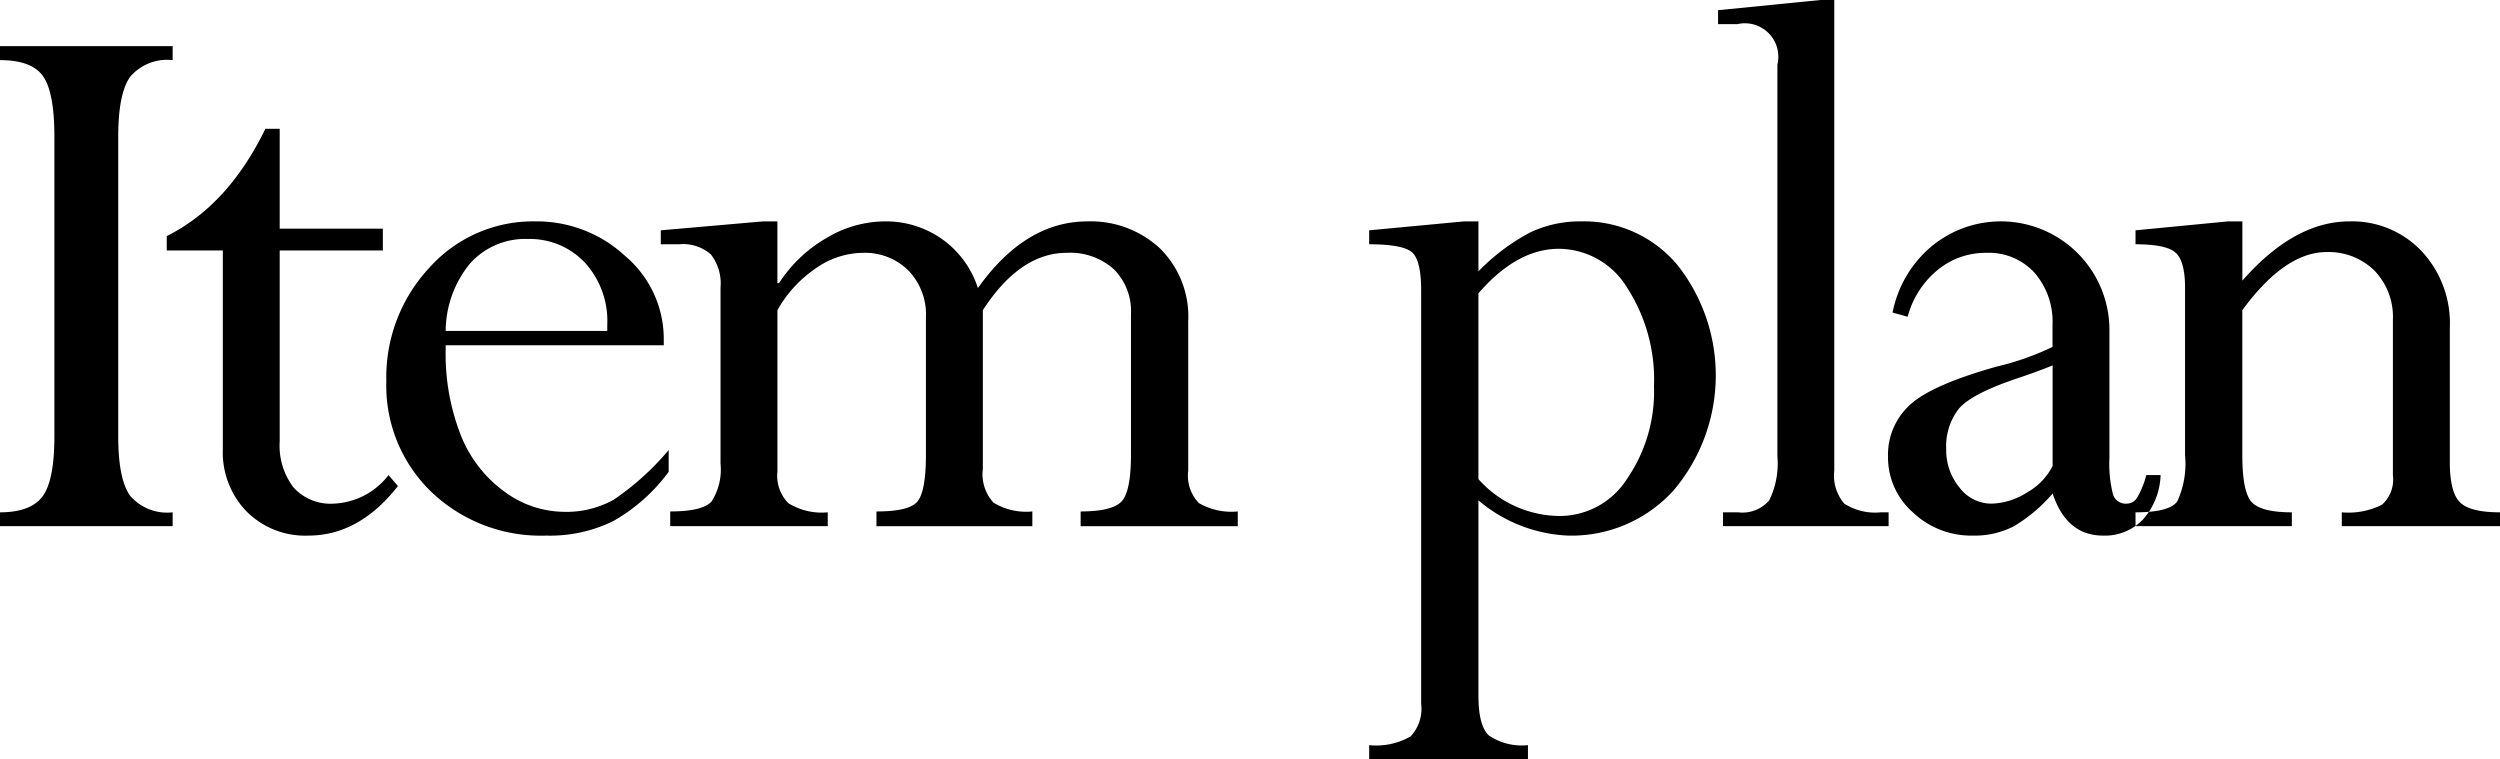 <svg id="concept02-image7.svg" xmlns="http://www.w3.org/2000/svg" width="198.75" height="60.34" viewBox="0 0 198.75 60.34">
  <defs>
    <style>
      .cls-1 {
        fill-rule: evenodd;
      }
    </style>
  </defs>
  <path id="Item_plan" data-name="Item plan" class="cls-1" d="M299.154,4382.83v1.11q2.537,0,3.432,1.29t0.894,4.8v23.8c0,2.3-.3,3.89-0.91,4.75s-1.746,1.31-3.416,1.31v1.1h13.728v-1.1a3.885,3.885,0,0,1-3.383-1.32q-0.945-1.32-.944-4.74v-23.8c0-2.28.314-3.87,0.944-4.76a3.863,3.863,0,0,1,3.383-1.33v-1.11H299.154Zm13.259,15.1v1.14h4.457v15.81a6.755,6.755,0,0,0,1.887,4.94,6.582,6.582,0,0,0,4.912,1.92q4.034,0,7.124-3.94l-0.748-.87a5.792,5.792,0,0,1-4.391,2.27,3.954,3.954,0,0,1-3.156-1.28,5.461,5.461,0,0,1-1.106-3.66v-15.19h8.2v-1.73h-8.2v-7.94h-1.139q-2.959,6.09-7.84,8.53h0Zm35.528,20.96a7.707,7.707,0,0,1-3.953.96,8.081,8.081,0,0,1-4.75-1.62,10.157,10.157,0,0,1-3.464-4.51,17.708,17.708,0,0,1-1.187-6.78v-0.33h17.339v-0.48a8.632,8.632,0,0,0-3.058-6.61,10.344,10.344,0,0,0-7.157-2.76,11.056,11.056,0,0,0-8.409,3.67,12.762,12.762,0,0,0-3.432,9.05,11.709,11.709,0,0,0,3.594,8.8,12.608,12.608,0,0,0,9.125,3.46,11.381,11.381,0,0,0,5.352-1.17,14.153,14.153,0,0,0,4.375-3.9v-1.73A21.551,21.551,0,0,1,347.941,4418.89Zm-11.419-18.78a5.871,5.871,0,0,1,4.6-1.95,6.015,6.015,0,0,1,4.506,1.85,6.889,6.889,0,0,1,1.805,5.01v0.45H334.587A8.539,8.539,0,0,1,336.522,4400.11Zm23.3-3.35-8.133.71v1.11h1.464a3.345,3.345,0,0,1,2.521.81,3.773,3.773,0,0,1,.764,2.64v13.98a4.73,4.73,0,0,1-.7,3q-0.7.81-3.3,0.81v1.17h12.524v-1.1a5.054,5.054,0,0,1-3.122-.72,3.1,3.1,0,0,1-.879-2.53v-12.82A9.813,9.813,0,0,1,364,4400.5a6.619,6.619,0,0,1,3.757-1.24,4.9,4.9,0,0,1,3.611,1.4,5.03,5.03,0,0,1,1.4,3.73v10.92c0,1.88-.212,3.1-0.634,3.67s-1.524.84-3.3,0.84v1.17h12.394v-1.17a4.986,4.986,0,0,1-3.09-.7,3.345,3.345,0,0,1-.846-2.68v-12.62q2.959-4.56,6.669-4.56a5.193,5.193,0,0,1,3.741,1.3,4.706,4.706,0,0,1,1.366,3.57v11.18c0,1.9-.239,3.13-0.716,3.68s-1.572.83-3.285,0.83v1.17h12.492v-1.17a5.16,5.16,0,0,1-3.1-.67,3.165,3.165,0,0,1-.839-2.58v-11.85a7.613,7.613,0,0,0-2.277-5.84,8.09,8.09,0,0,0-5.725-2.12q-4.946,0-8.719,5.3a7.634,7.634,0,0,0-2.846-3.89,7.74,7.74,0,0,0-4.571-1.41,9.12,9.12,0,0,0-4.635,1.33,11.064,11.064,0,0,0-3.758,3.58h-0.13v-4.91h-1.138Zm55.732,0-7.548.71v1.11c1.8,0,2.939.22,3.416,0.65s0.716,1.44.716,3.03v32.85a3.209,3.209,0,0,1-.846,2.6,5.506,5.506,0,0,1-3.286.69v1.1h12.622v-1.1a4.669,4.669,0,0,1-3.106-.77c-0.553-.51-0.83-1.57-0.83-3.17v-15.52a11.771,11.771,0,0,0,7.137,2.8,10.938,10.938,0,0,0,8.391-3.61,14.147,14.147,0,0,0,.309-17.88,9.661,9.661,0,0,0-7.625-3.49,9.254,9.254,0,0,0-4.122.89,16.585,16.585,0,0,0-4.09,3.08v-3.97H415.55Zm7.529,2.18a6.388,6.388,0,0,1,5.429,3.09,13.473,13.473,0,0,1,2.136,7.84,12.239,12.239,0,0,1-2.136,7.35,6.353,6.353,0,0,1-5.3,2.96,8.709,8.709,0,0,1-6.522-2.93v-14.77q3.066-3.54,6.391-3.54h0Zm22.684,20.25a3.441,3.441,0,0,1-.786-2.62v-37.41h-1.106l-8.133.81v1.11h1.529a2.661,2.661,0,0,1,3.188,3.22v31.13a6.66,6.66,0,0,1-.65,3.51,2.809,2.809,0,0,1-2.473.95h-1.2v1.1H449.3v-1.1h-0.623A4.539,4.539,0,0,1,445.763,4419.19Zm13.45,1.83a12.164,12.164,0,0,0,3.123-2.63q1.105,3.345,4,3.35a4.177,4.177,0,0,0,3.2-1.3,5.563,5.563,0,0,0,1.383-3.51h-1.139a6.8,6.8,0,0,1-.748,1.83,0.99,0.99,0,0,1-.846.44,1.04,1.04,0,0,1-1.057-.76,10,10,0,0,1-.277-2.91v-10.12a8.632,8.632,0,0,0-14.134-6.67,9.144,9.144,0,0,0-3.107,5.27l1.2,0.33a7.181,7.181,0,0,1,2.374-3.71,6,6,0,0,1,3.872-1.37,4.936,4.936,0,0,1,3.838,1.58,5.928,5.928,0,0,1,1.432,4.15v1.75a21.518,21.518,0,0,1-4.425,1.56q-5.238,1.47-6.945,3.08a5.357,5.357,0,0,0-1.708,4.08,5.818,5.818,0,0,0,1.985,4.44,6.726,6.726,0,0,0,4.749,1.84A6.818,6.818,0,0,0,459.213,4421.02Zm1.041-2.68a5.478,5.478,0,0,1-2.8.86,3.186,3.186,0,0,1-2.521-1.28,4.641,4.641,0,0,1-1.057-3.04,4.84,4.84,0,0,1,.992-3.21q0.991-1.185,4.538-2.39c1.279-.43,2.255-0.79,2.928-1.07v8A5.043,5.043,0,0,1,460.254,4418.34Zm16.024-21.58-7.352.71v1.11c1.627,0,2.689.22,3.188,0.67s0.749,1.37.749,2.79v13.31a7.144,7.144,0,0,1-.618,3.67q-0.62.87-3.319,0.87v1.1h12.427v-1.1c-1.613,0-2.673-.27-3.178-0.8s-0.758-1.78-.758-3.74v-11.53q3.383-4.62,6.7-4.62a5.183,5.183,0,0,1,3.79,1.46,5.3,5.3,0,0,1,1.48,3.94v12.35a2.67,2.67,0,0,1-.862,2.33,5.9,5.9,0,0,1-3.2.61v1.1h12.59v-1.1c-1.584,0-2.647-.26-3.188-0.79s-0.814-1.59-.814-3.22v-10.65a8.4,8.4,0,0,0-2.277-6.14,7.609,7.609,0,0,0-5.693-2.33q-4.392,0-8.523,4.71v-4.71h-1.139Z" transform="translate(-299.156 -4379.16)"/>
</svg>
